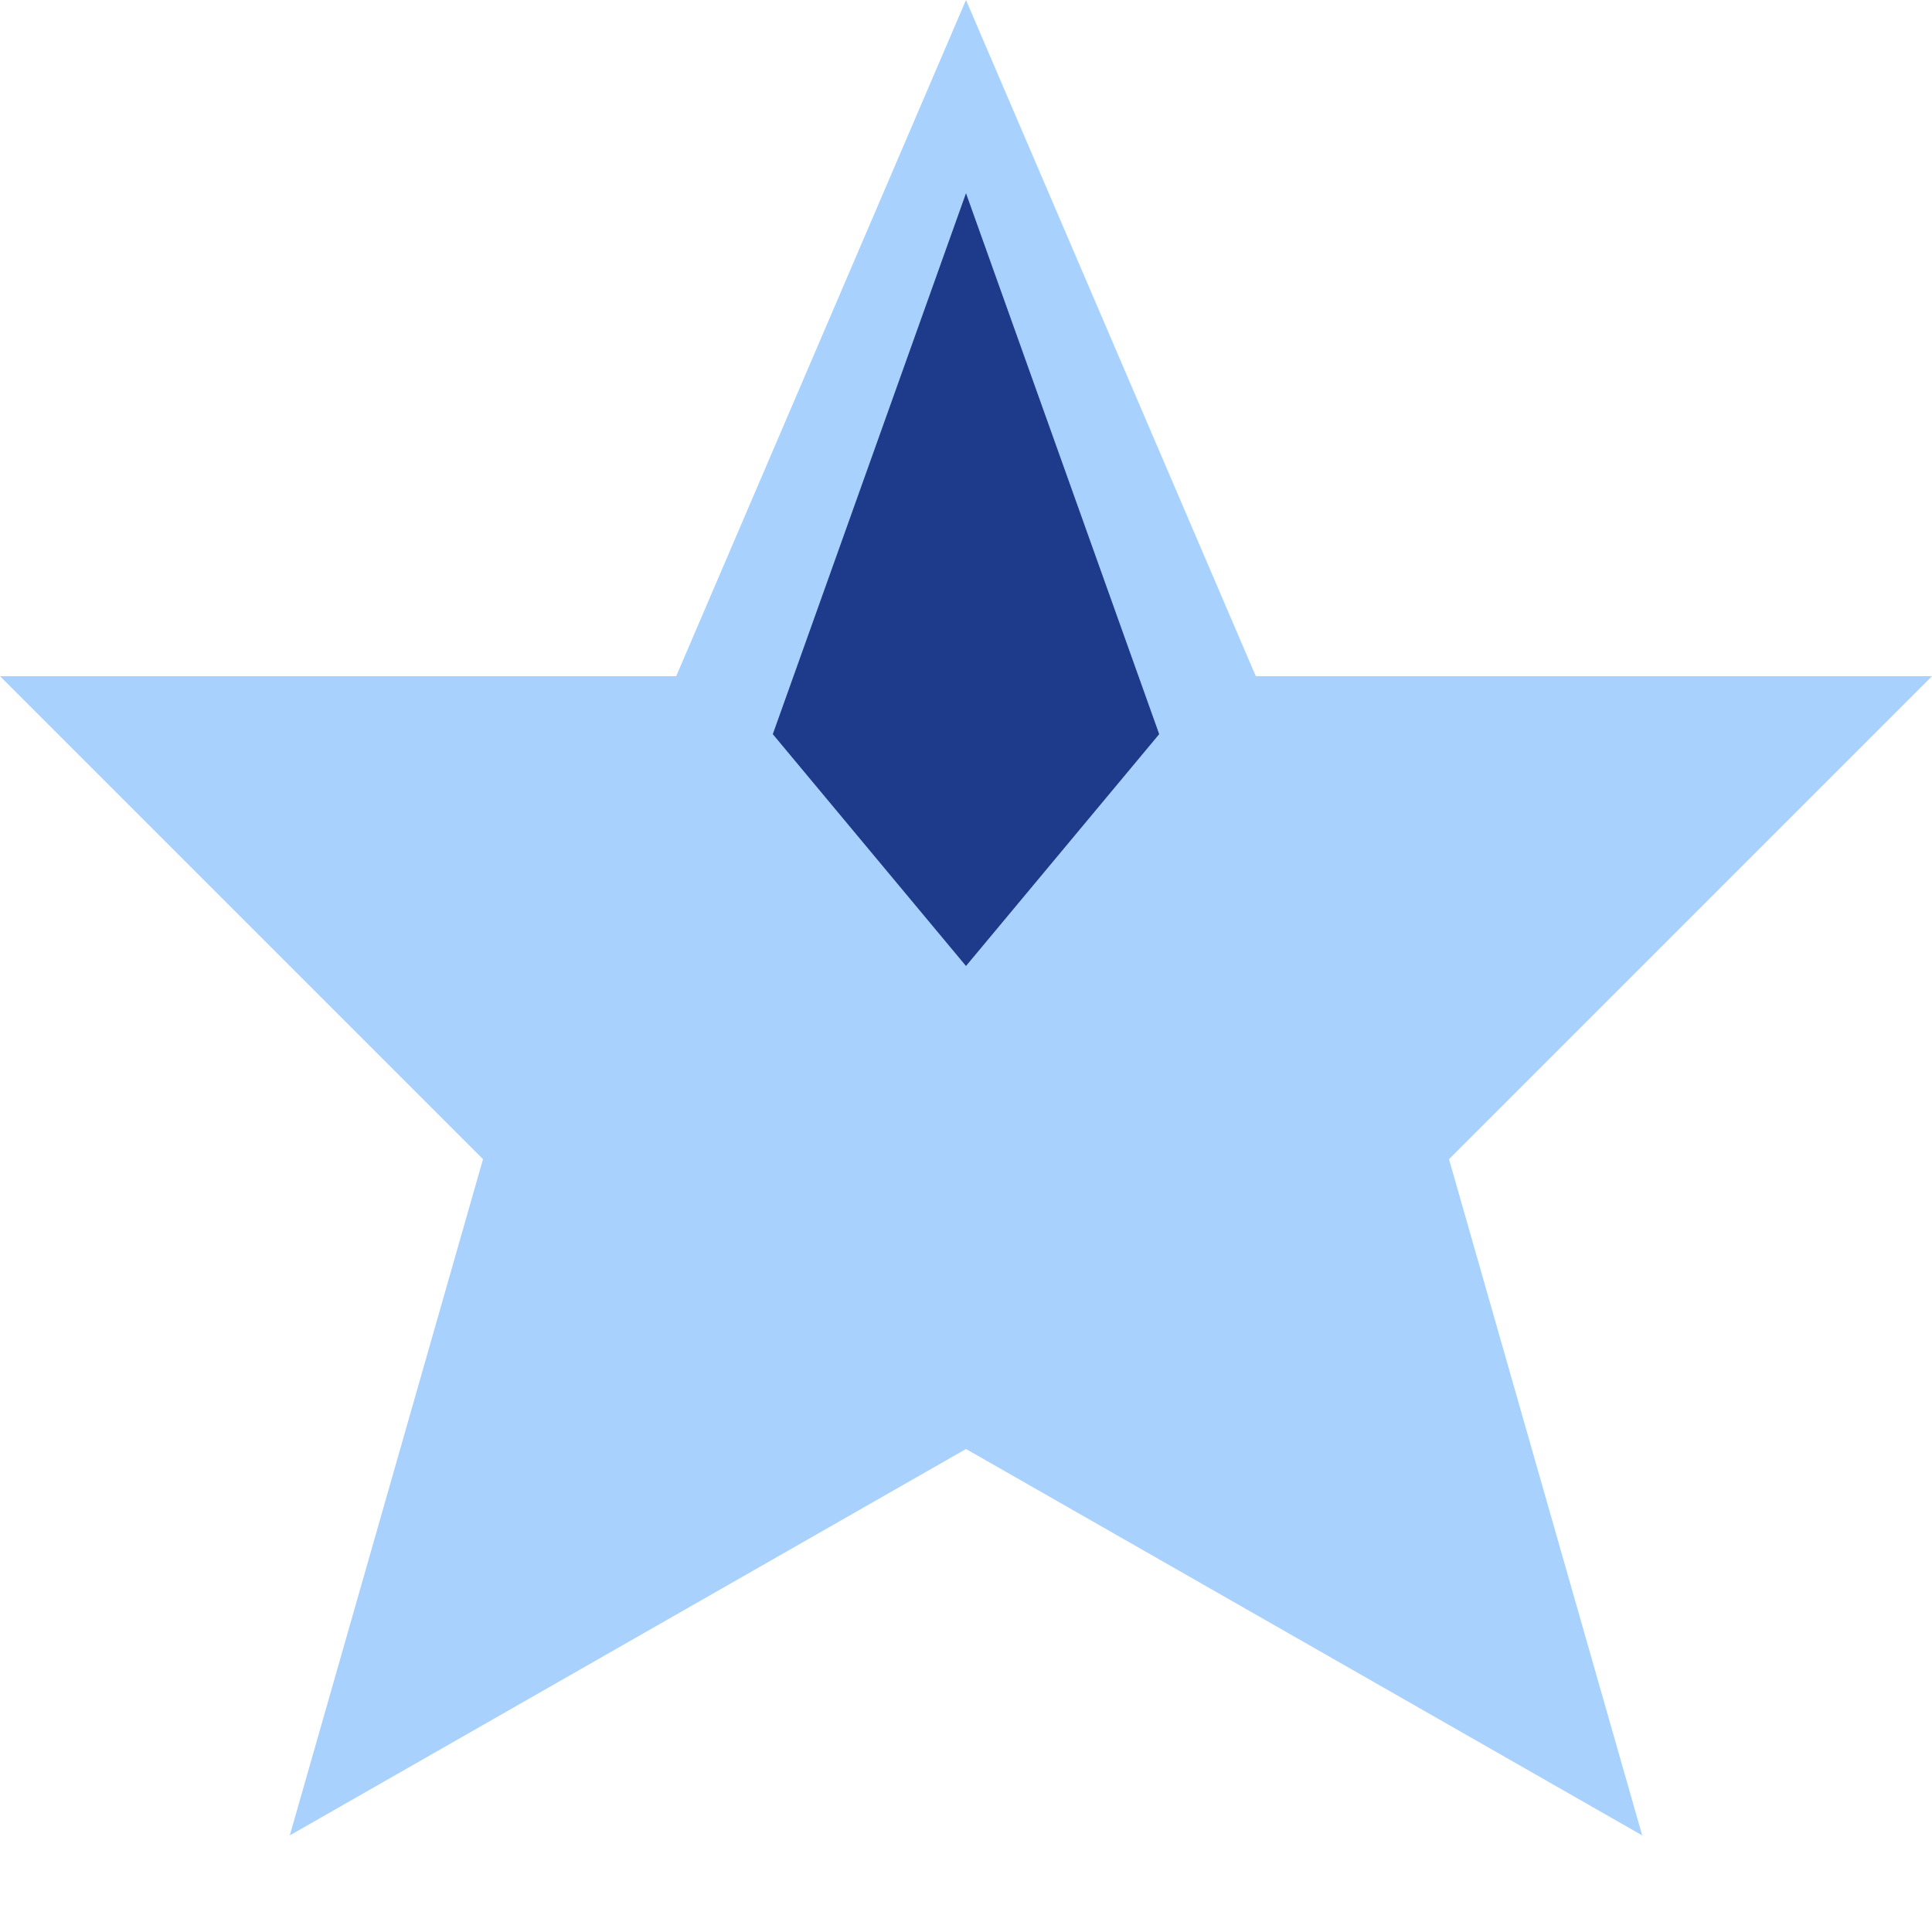 <svg xmlns="http://www.w3.org/2000/svg" width="100" height="100" viewBox="0 0 100 100" fill="none"><path d="M50 0L65 35L100 35L75 60L85 95L50 75L15 95L25 60L0 35L35 35L50 0Z" fill="#93c5fd" opacity="0.8"></path><path d="M50 10L60 38L50 50L40 38L50 10Z" fill="#1e3a8a"></path></svg>